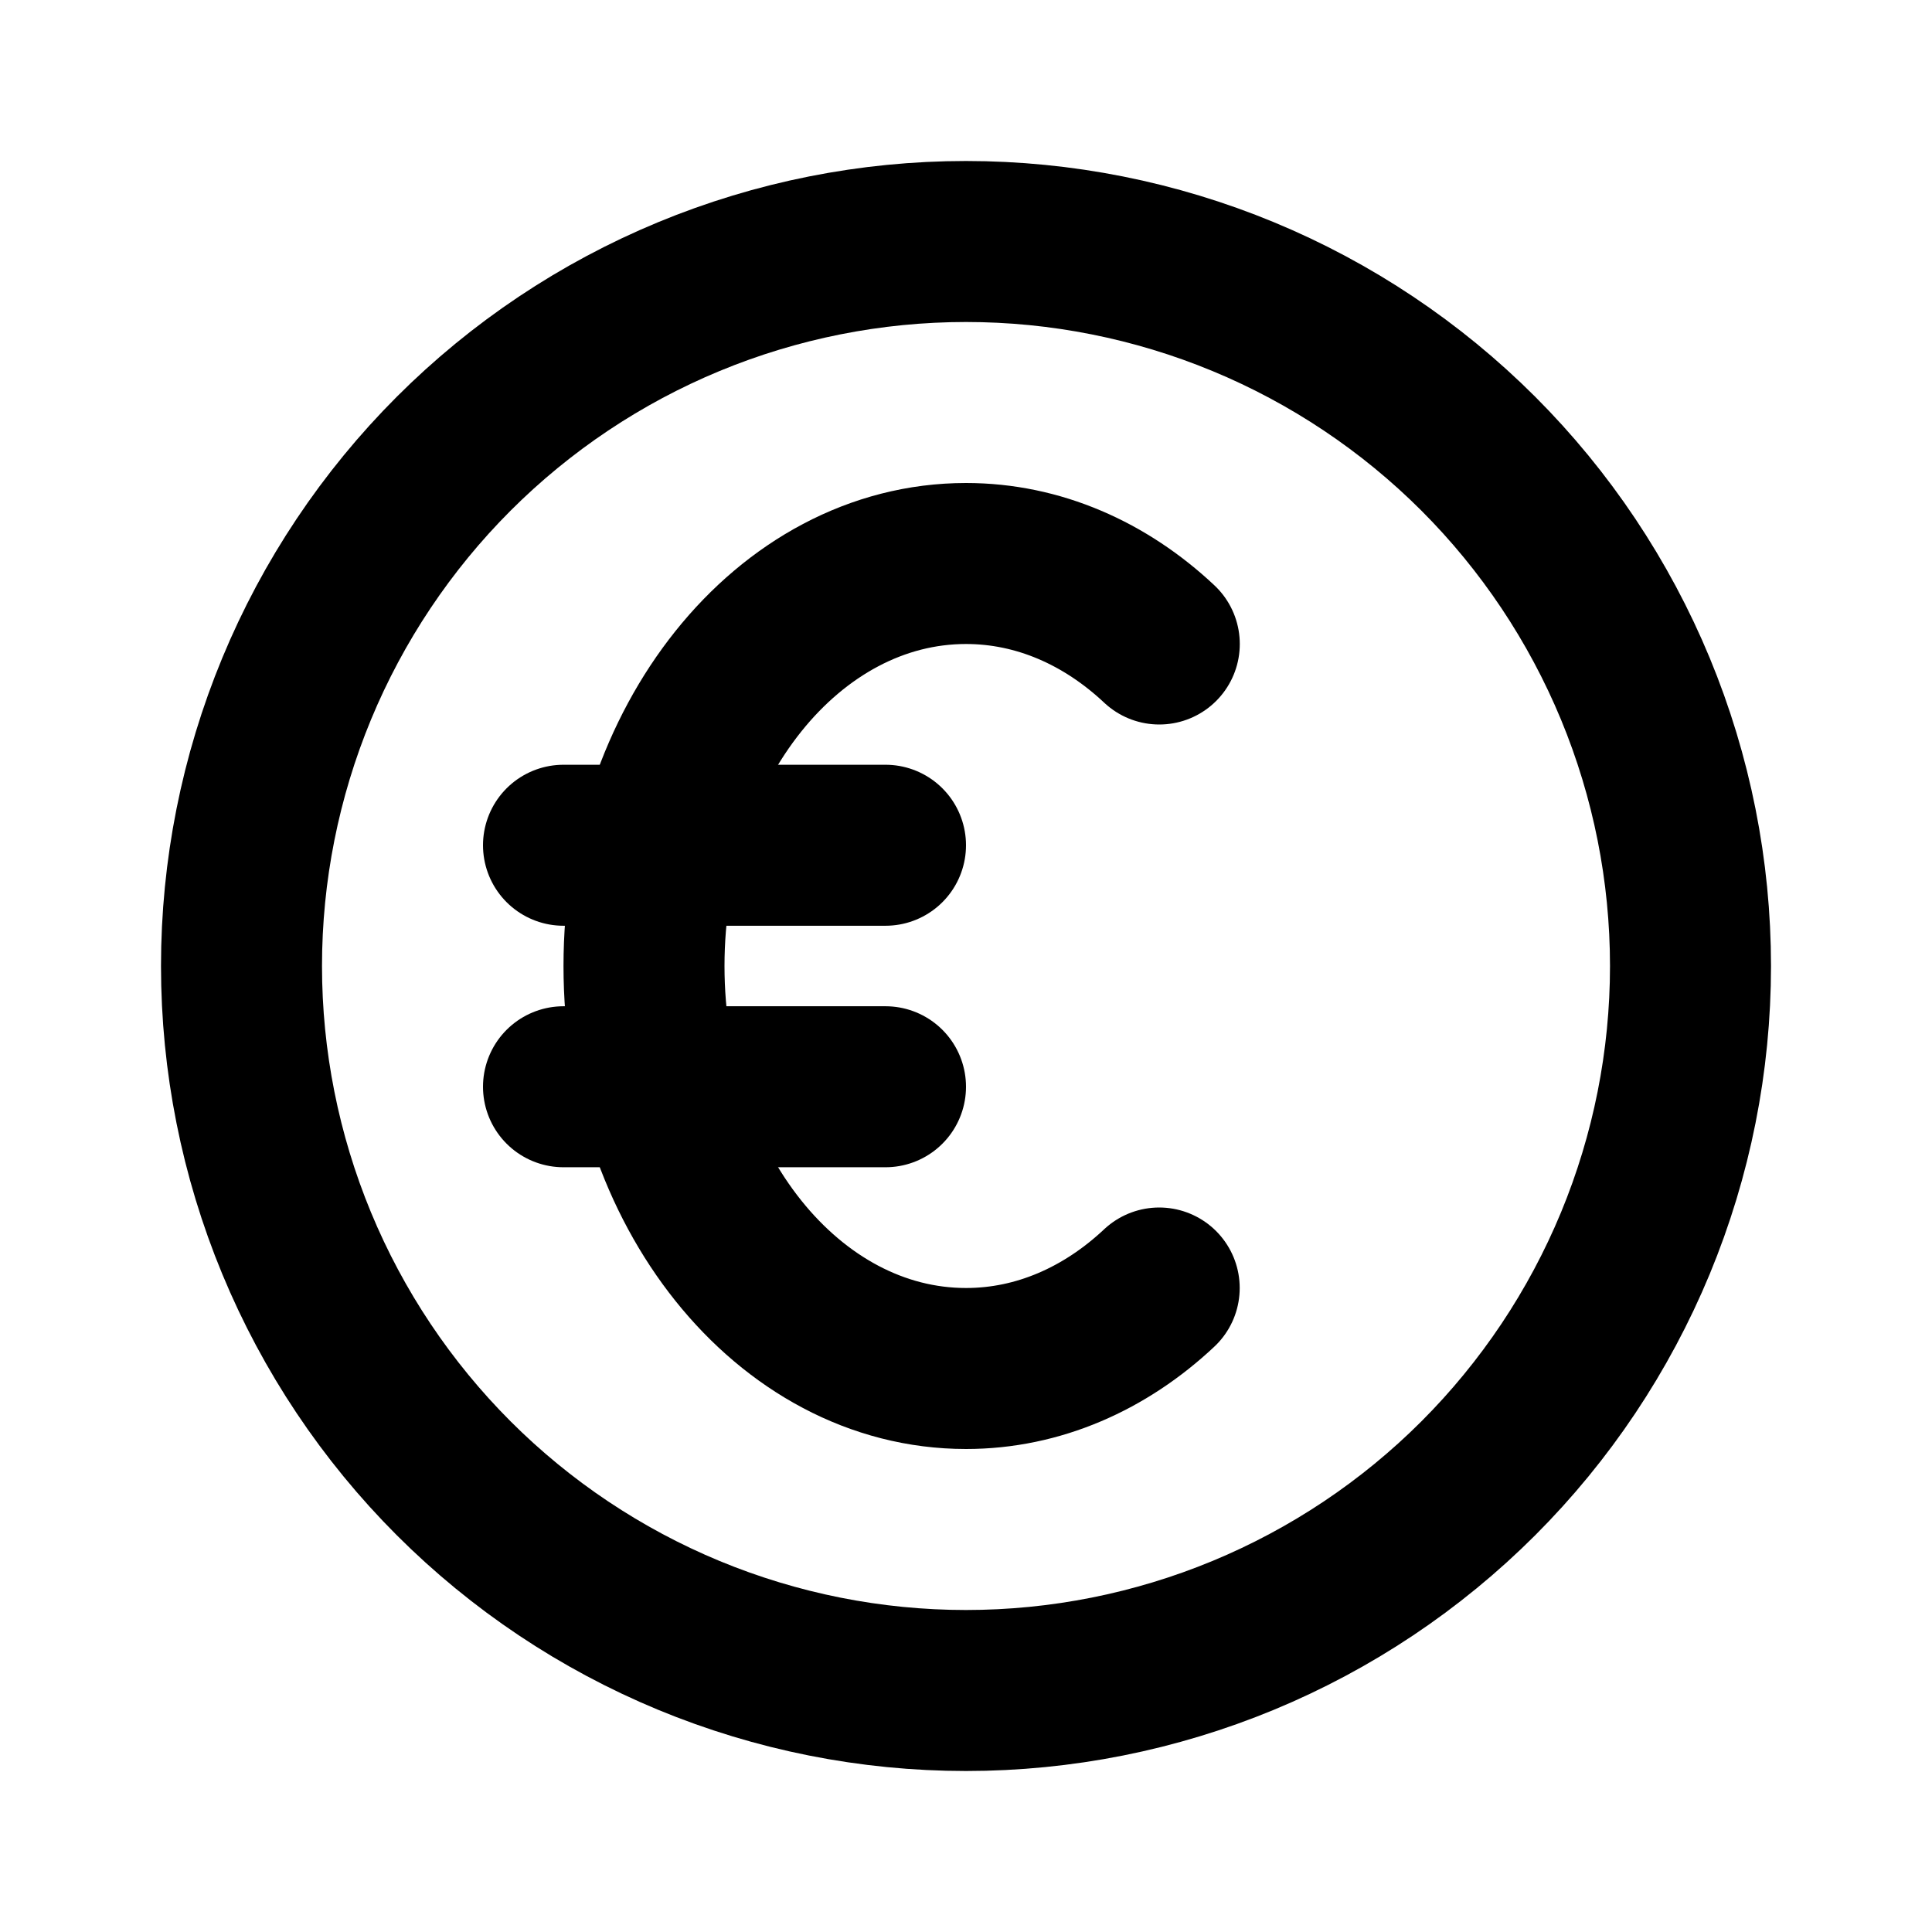 <svg width="48" height="48" viewBox="0 0 48 48" fill="none" xmlns="http://www.w3.org/2000/svg">
<path d="M6 24C6 26.364 6.466 28.704 7.37 30.888C8.275 33.072 9.601 35.056 11.272 36.728C12.944 38.399 14.928 39.725 17.112 40.63C19.296 41.534 21.636 42 24 42C26.364 42 28.704 41.534 30.888 40.63C33.072 39.725 35.056 38.399 36.728 36.728C38.399 35.056 39.725 33.072 40.63 30.888C41.534 28.704 42 26.364 42 24C42 21.636 41.534 19.296 40.63 17.112C39.725 14.928 38.399 12.944 36.728 11.272C35.056 9.601 33.072 8.275 30.888 7.37C28.704 6.466 26.364 6 24 6C21.636 6 19.296 6.466 17.112 7.37C14.928 8.275 12.944 9.601 11.272 11.272C9.601 12.944 8.275 14.928 7.37 17.112C6.466 19.296 6 21.636 6 24Z" stroke="black" stroke-width="4" stroke-linecap="round" stroke-linejoin="round"/>
<path d="M28.802 16C27.464 14.744 25.802 14 24 14C19.58 14 16 18.478 16 24C16 29.522 19.58 34 24 34C25.8 34 27.462 33.256 28.8 32" stroke="black" stroke-width="4" stroke-linecap="round" stroke-linejoin="round"/>
<path d="M14 21H22" stroke="black" stroke-width="4" stroke-linecap="round" stroke-linejoin="round"/>
<path d="M14 27H22" stroke="black" stroke-width="4" stroke-linecap="round" stroke-linejoin="round"/>
</svg>
